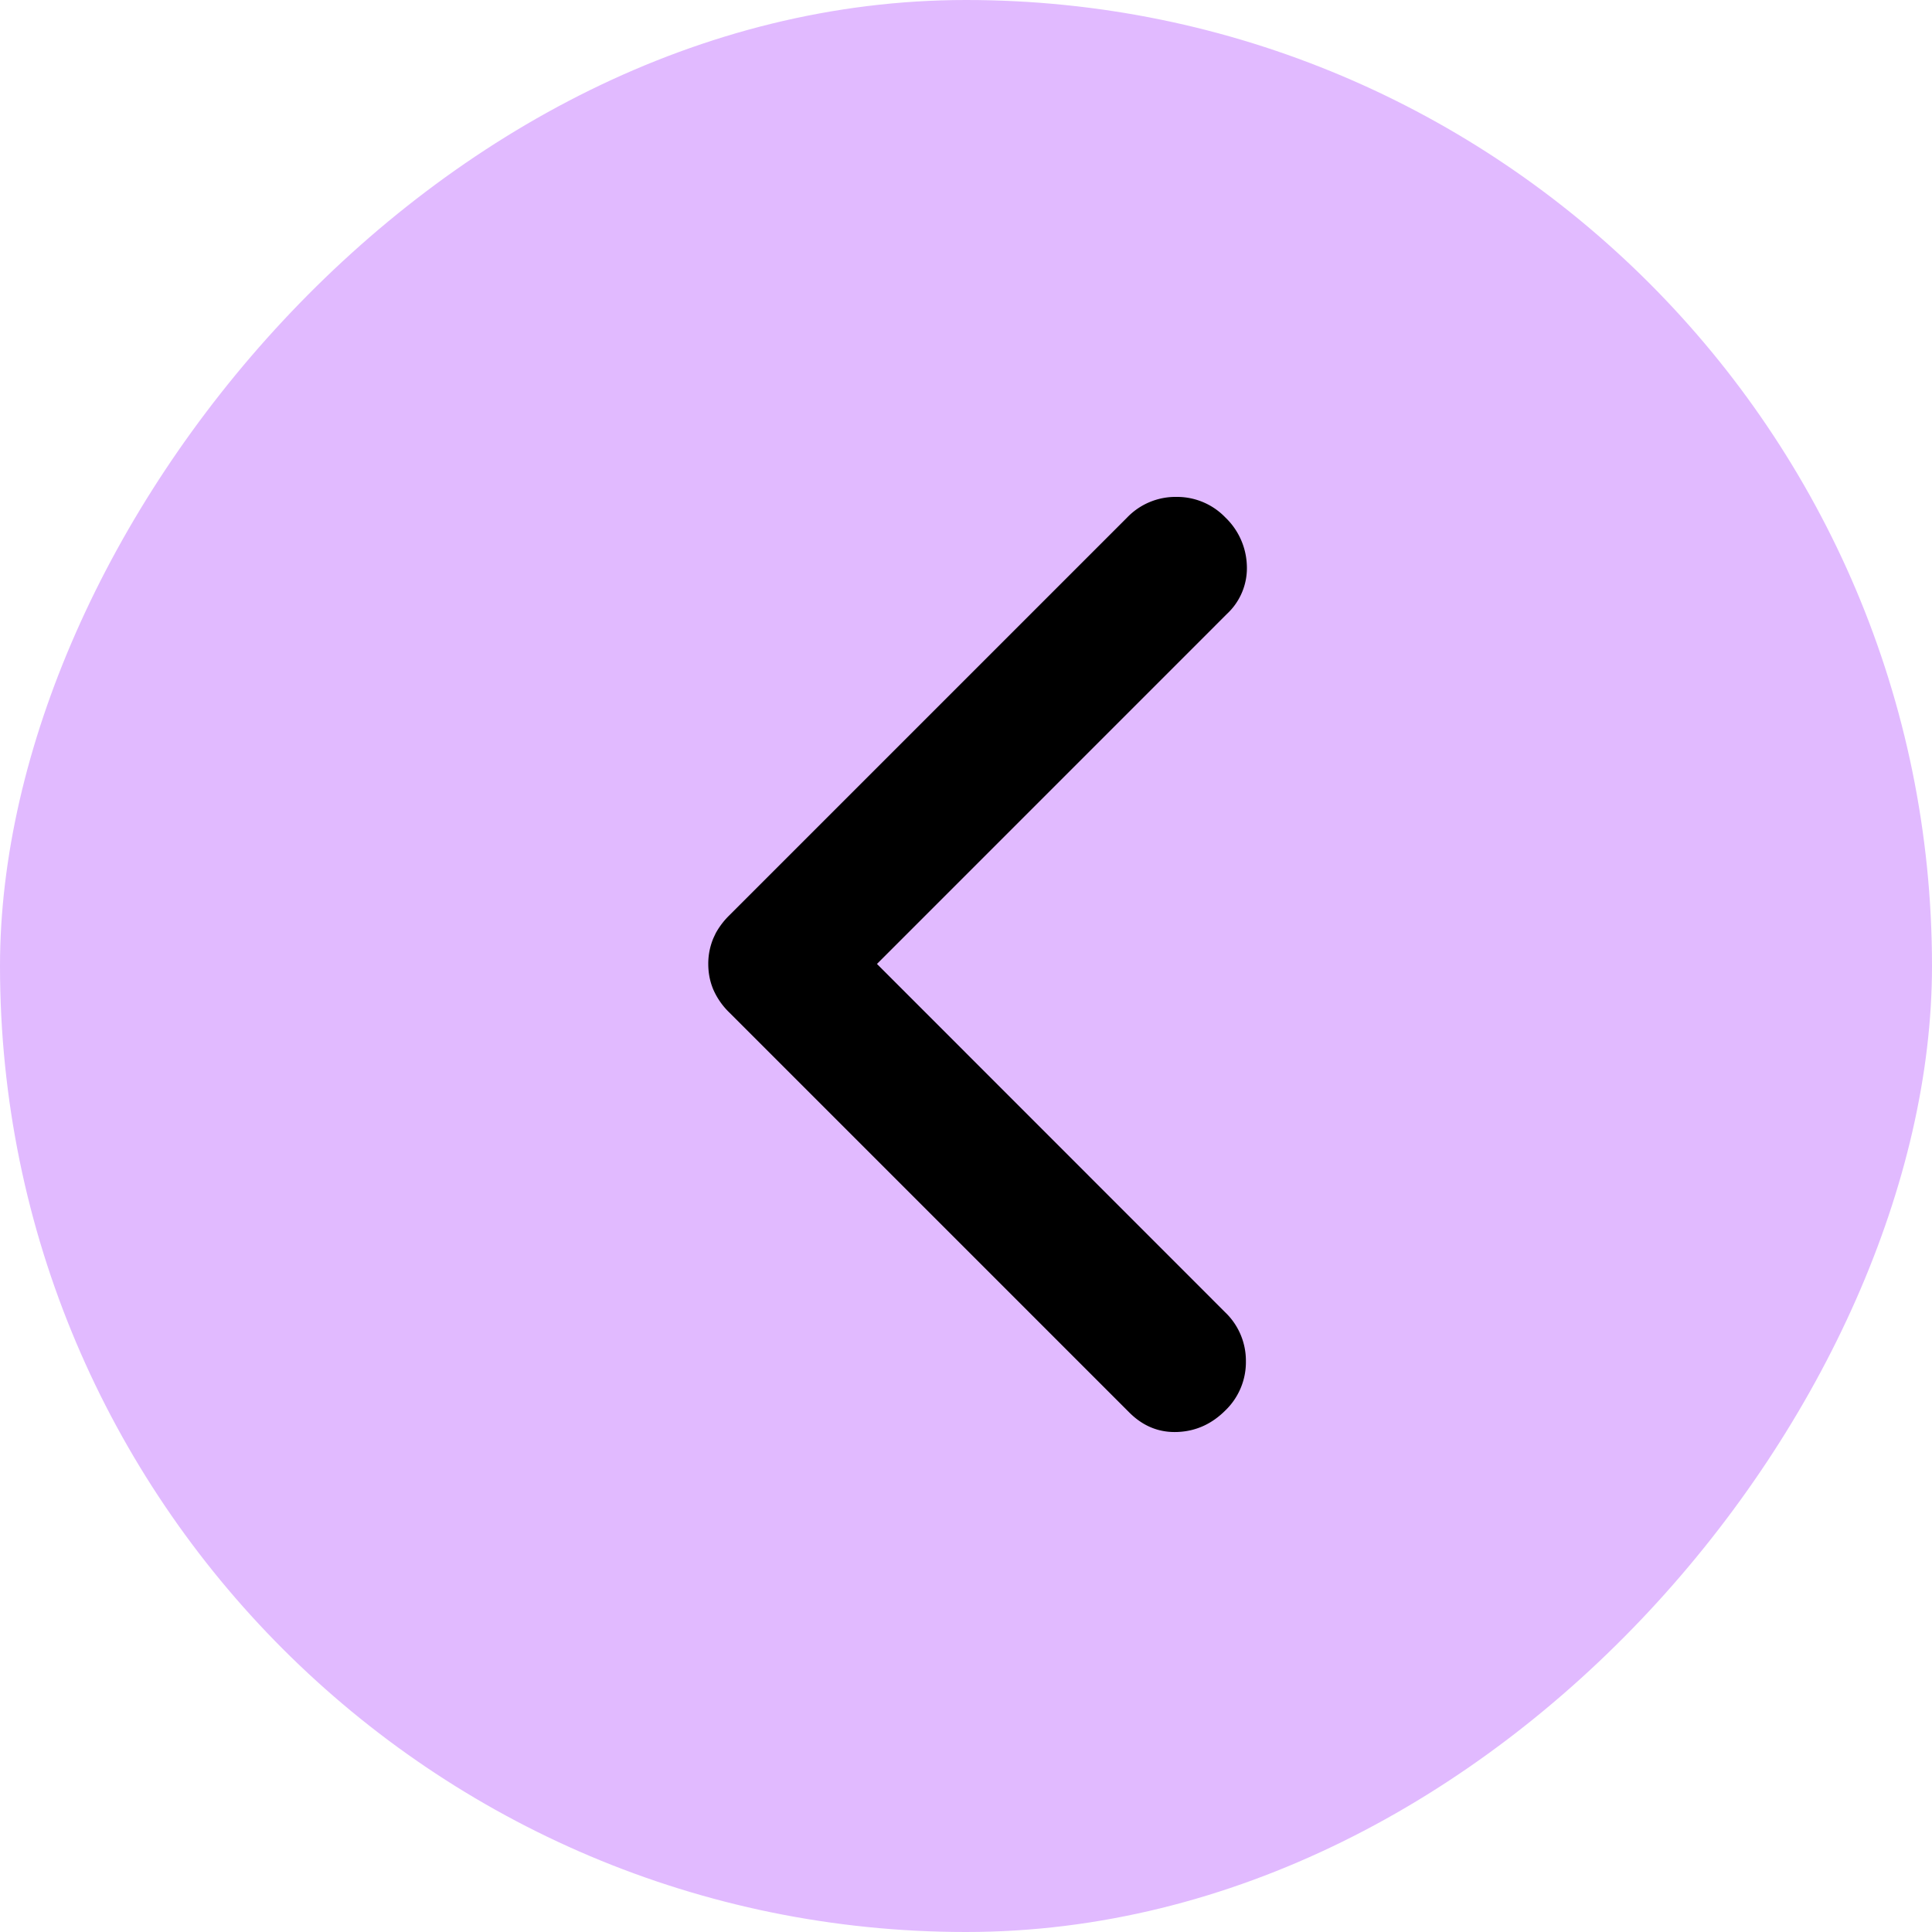 <svg xmlns="http://www.w3.org/2000/svg" width="40" height="40" fill="none"><rect width="40" height="40" fill="#E1BAFF" rx="20" transform="matrix(-1 0 0 1 40 0)"/><path fill="#000" stroke="#000" d="M24.355 10.788a.887.887 0 0 0-.663.278l-8.24 8.24a1.1 1.1 0 0 0-.188.242l-.035.074a.861.861 0 0 0-.065.336c0 .123.022.233.065.335a1 1 0 0 0 .223.315l8.282 8.282c.191.191.39.267.622.258.246-.009.46-.1.66-.3a.888.888 0 0 0 .279-.662.886.886 0 0 0-.28-.66l-7.212-7.215-.354-.353.354-.354 7.255-7.256a.793.793 0 0 0 .257-.623.943.943 0 0 0-.3-.659.886.886 0 0 0-.66-.278Z"/></svg>